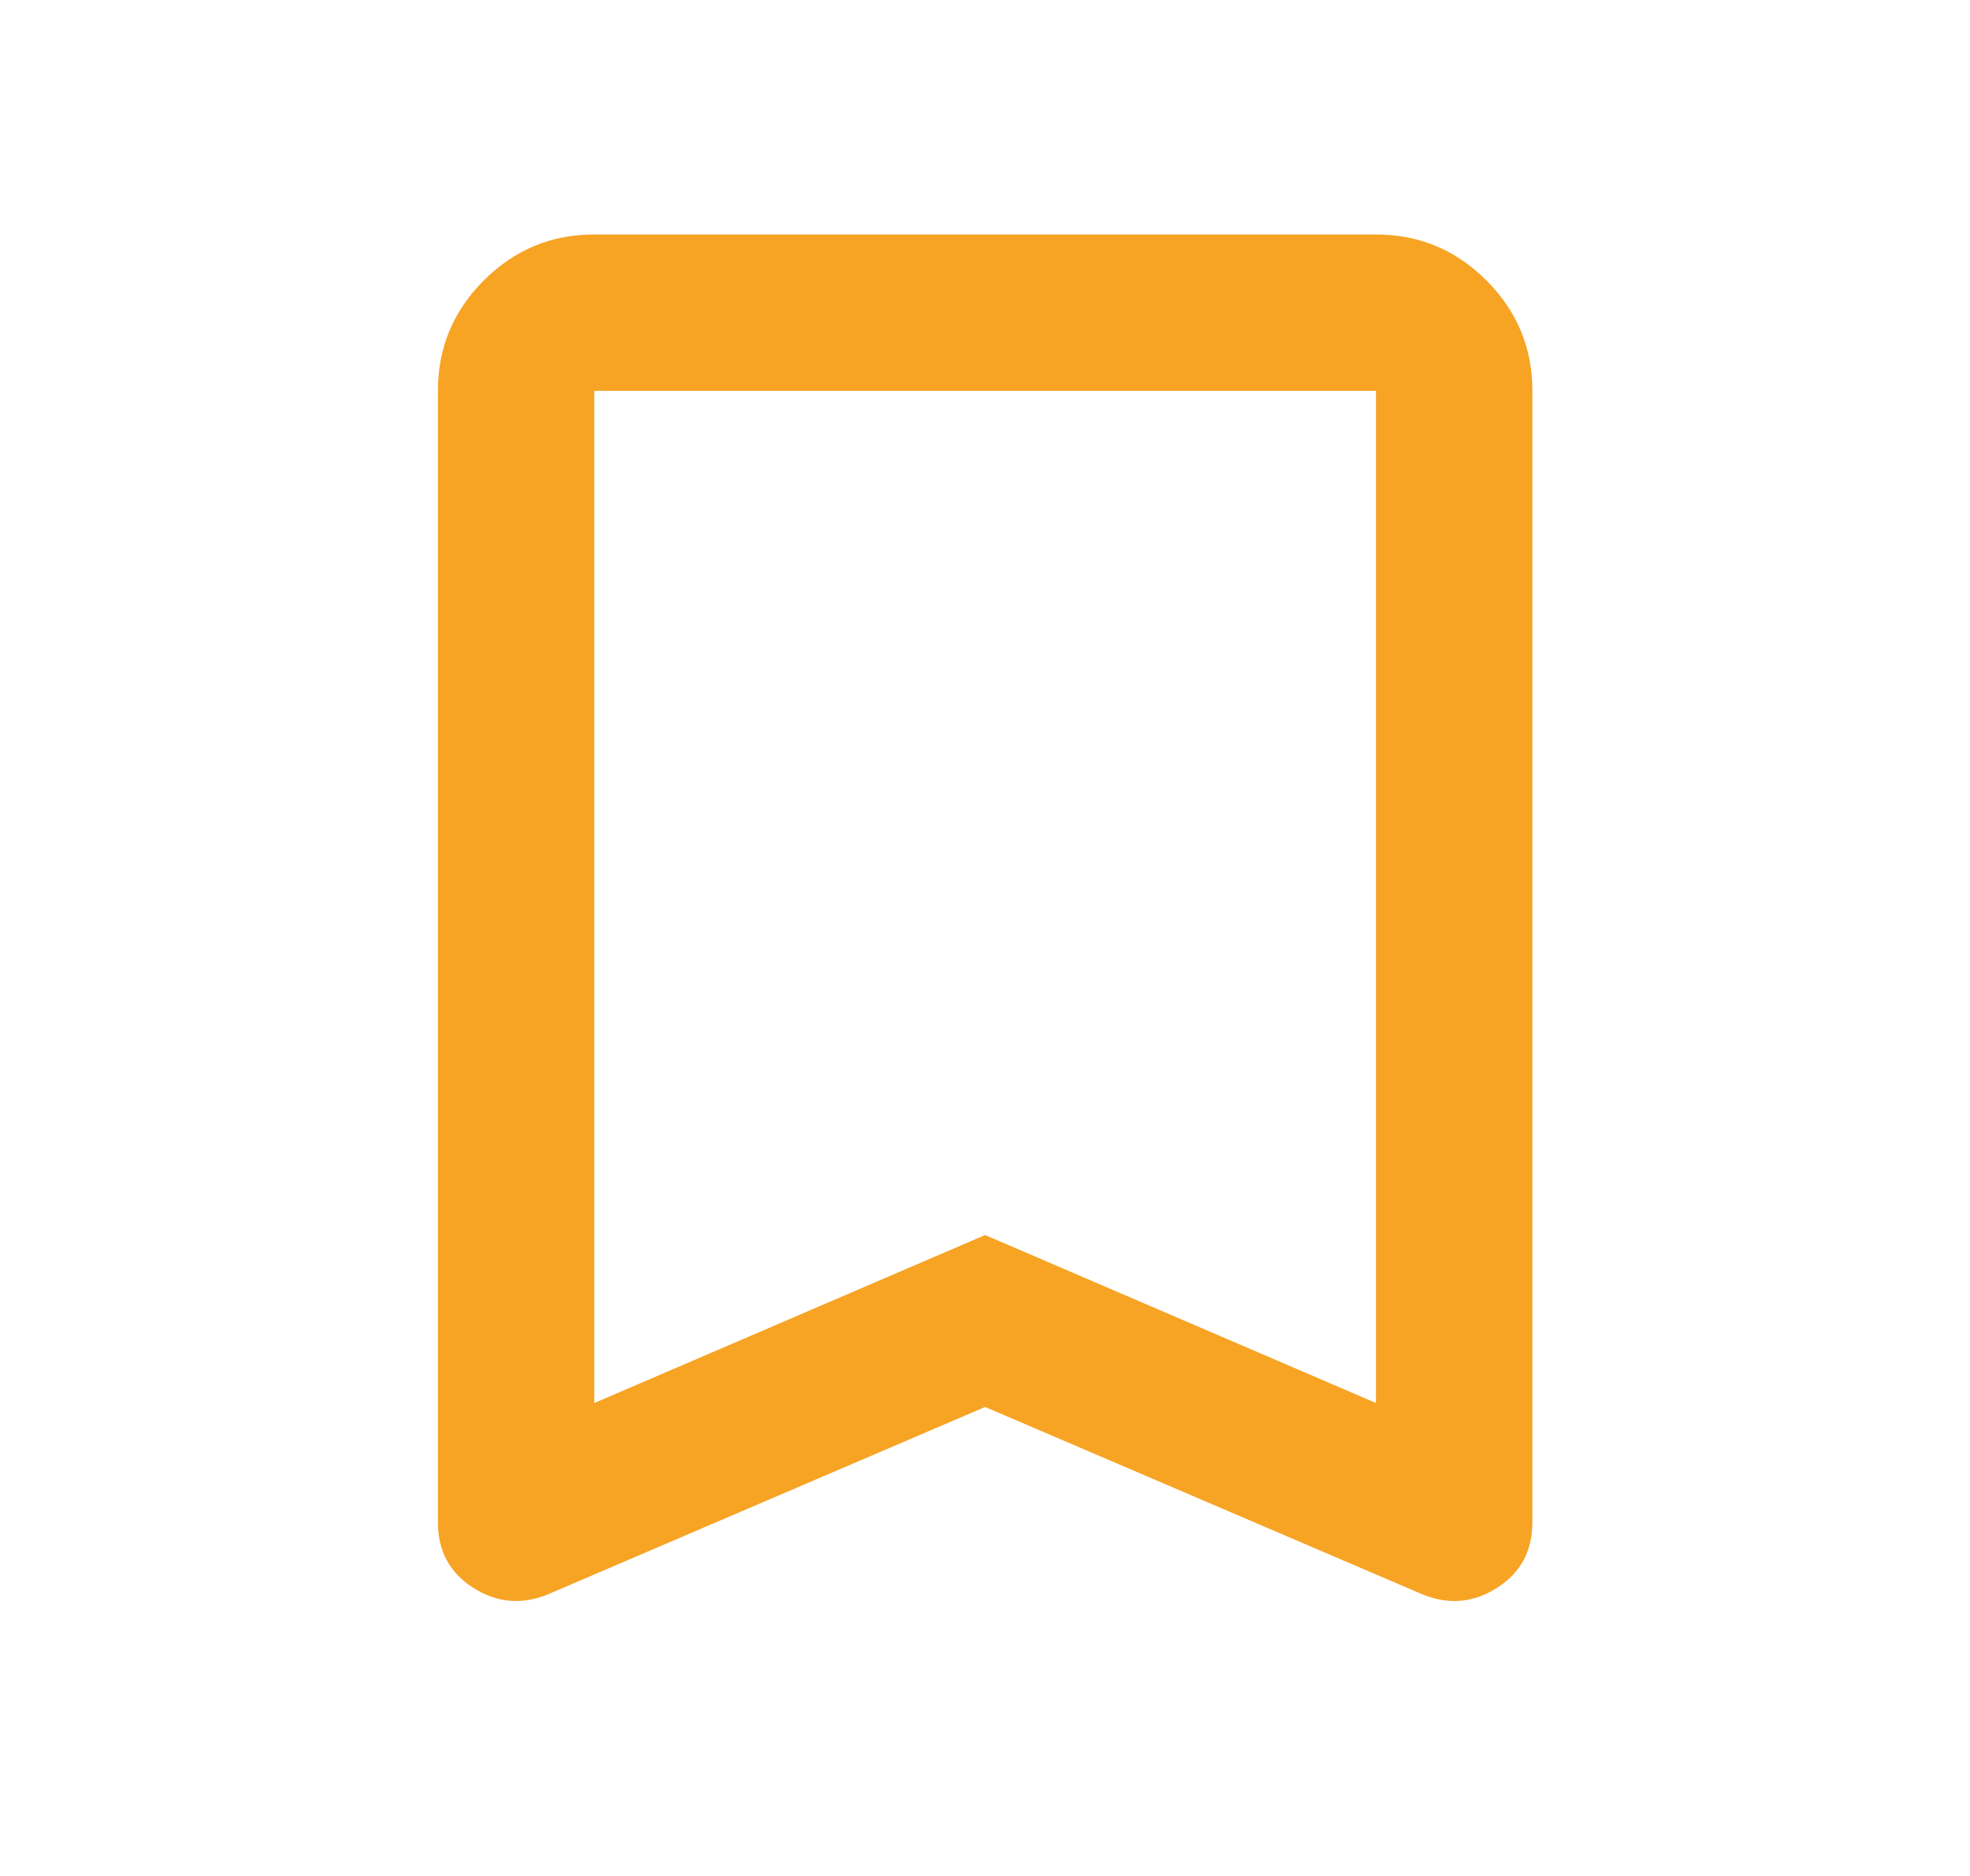 <svg width="21" height="20" viewBox="0 0 21 20" fill="none" xmlns="http://www.w3.org/2000/svg">
<g id="material-symbols:bookmark-outline-rounded">
<path id="Vector" d="M6.335 14.958L10.501 13.167L14.668 14.958V4.167H6.335V14.958ZM5.835 17C5.557 17.111 5.293 17.087 5.043 16.927C4.793 16.767 4.668 16.534 4.668 16.23V4.167C4.668 3.708 4.831 3.316 5.158 2.989C5.485 2.663 5.877 2.499 6.335 2.5H14.668C15.126 2.5 15.519 2.663 15.845 2.99C16.172 3.317 16.335 3.709 16.335 4.167V16.229C16.335 16.535 16.21 16.767 15.96 16.927C15.71 17.087 15.446 17.112 15.168 17L10.501 15L5.835 17Z" fill="#f7a324"/>
</g>
</svg>
